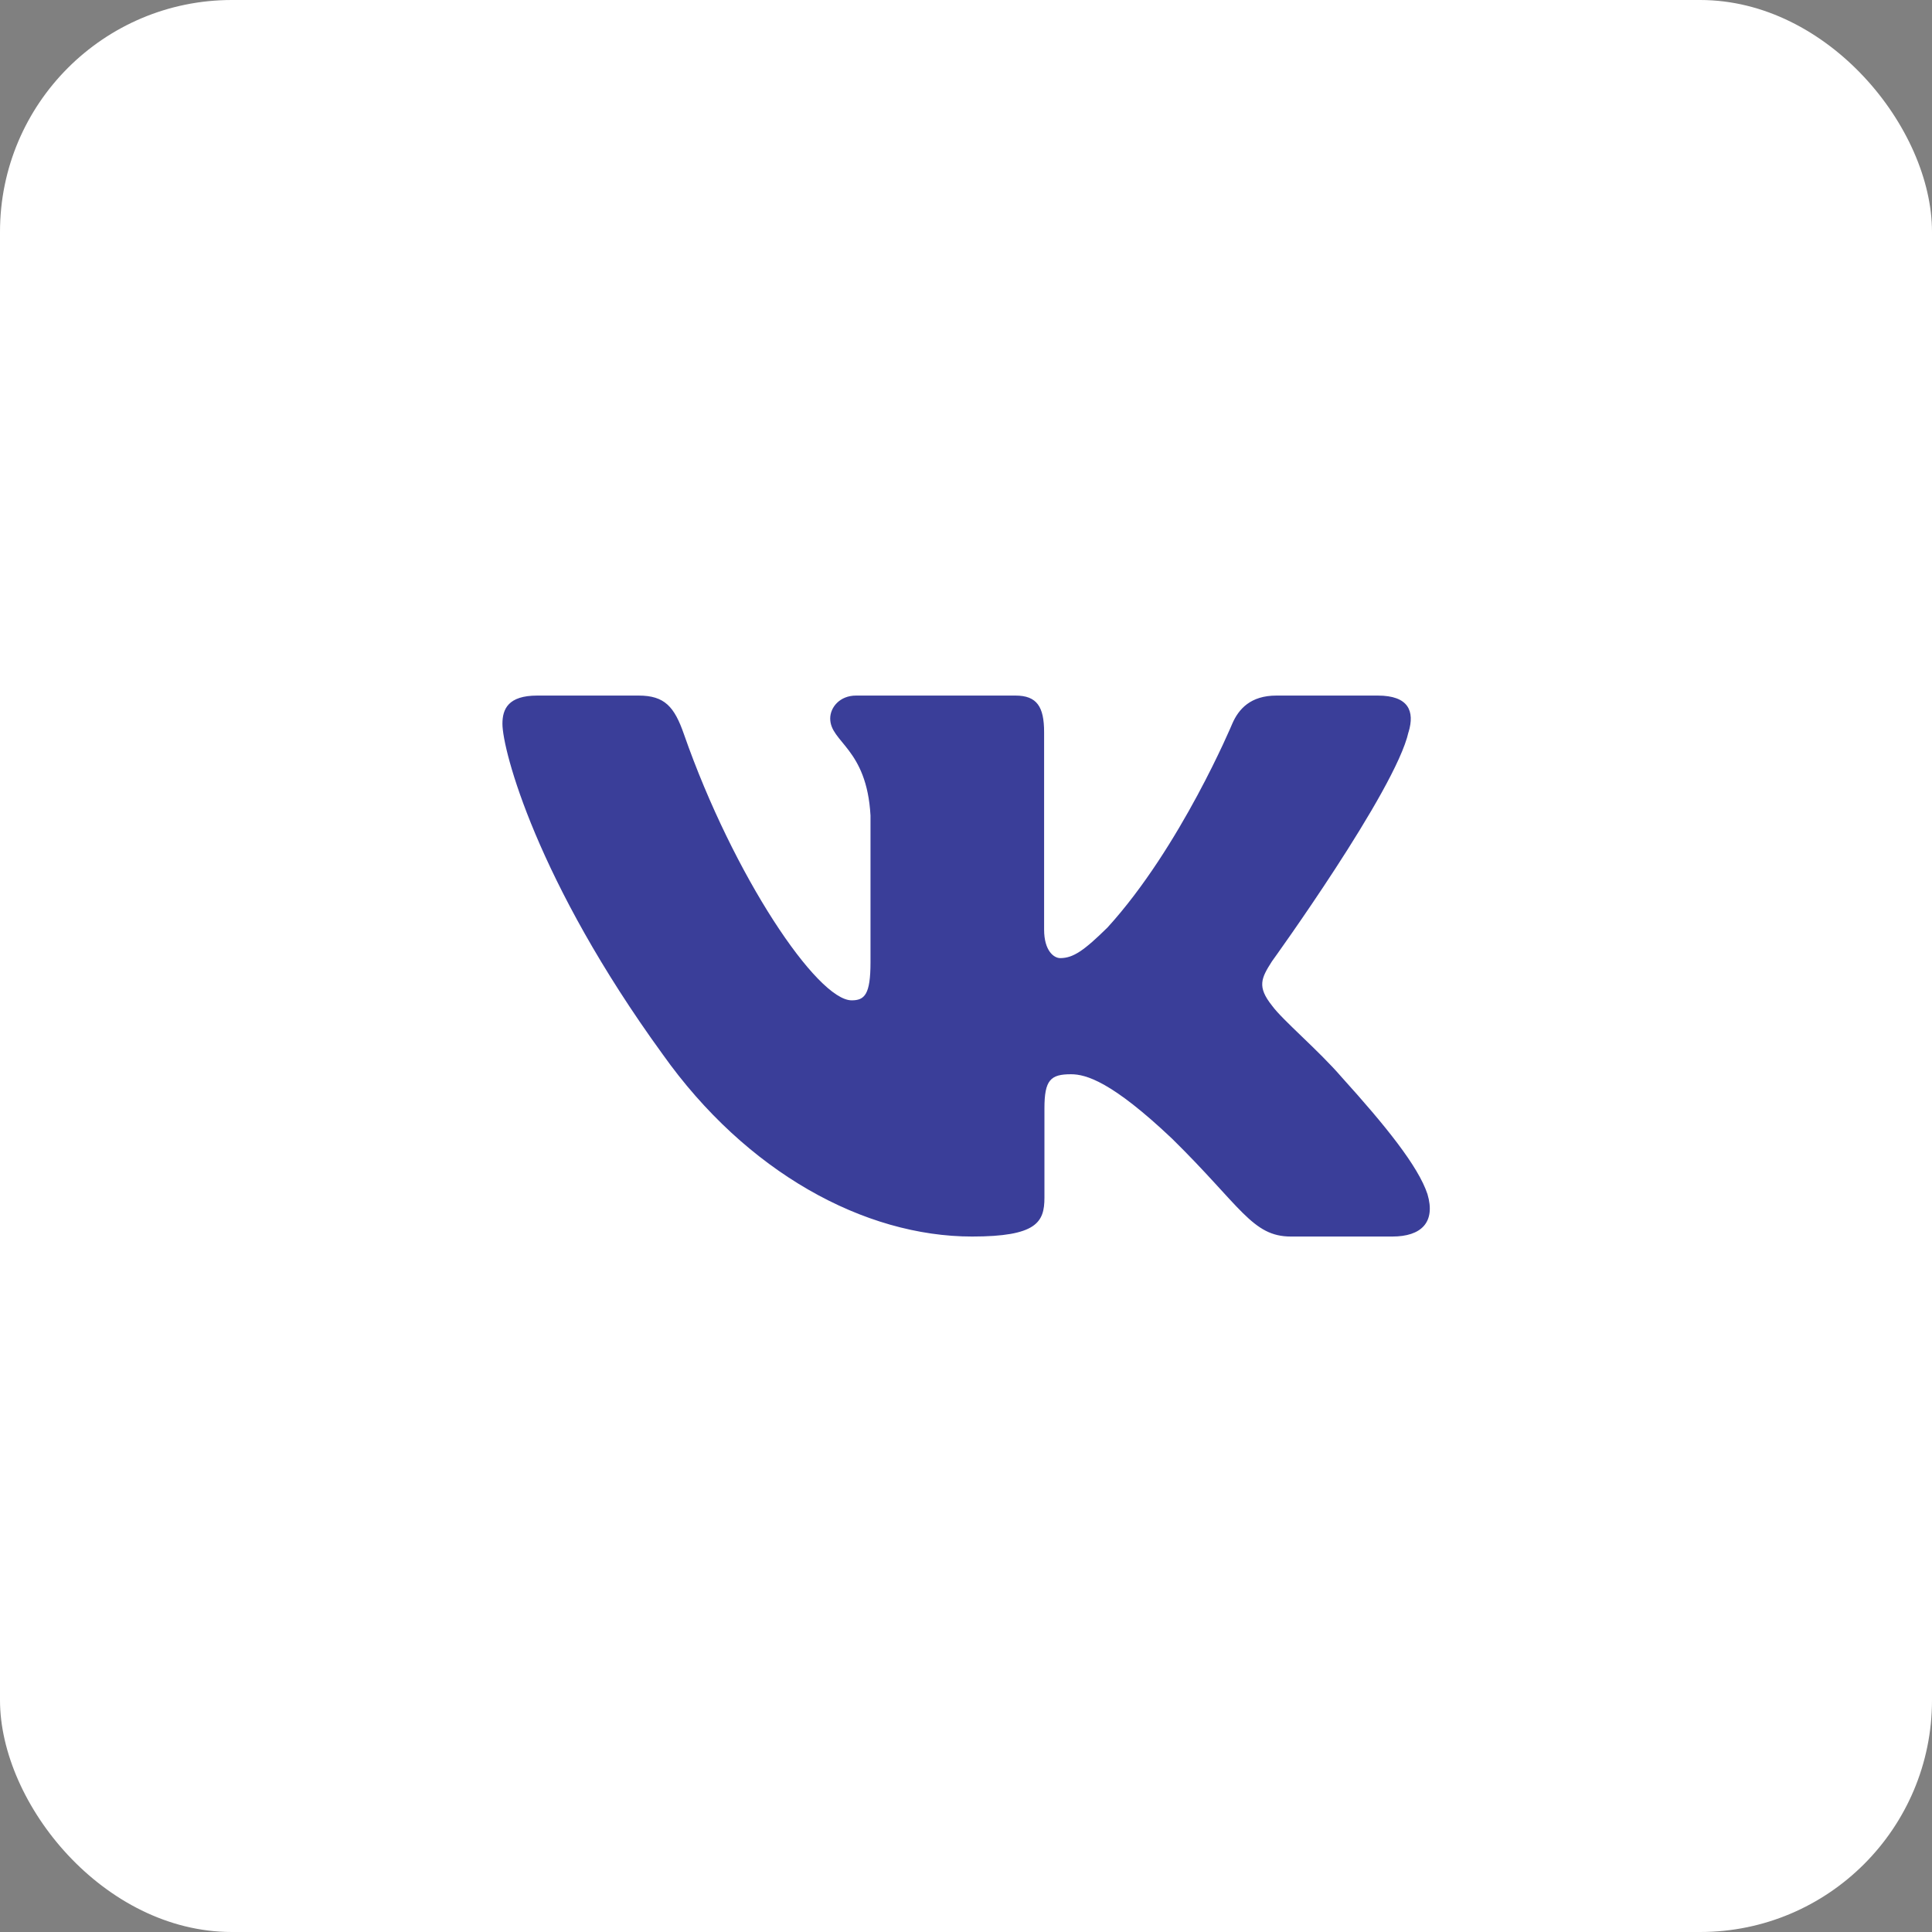<?xml version="1.0" encoding="UTF-8"?> <svg xmlns="http://www.w3.org/2000/svg" width="35" height="35" viewBox="0 0 35 35" fill="none"><rect x="0" y="0" width="35" height="35" fill="#808080" stroke="none"/><rect width="35" height="35" rx="4.2" fill="white"></rect><g clip-path="url(#clip0_237_820)"><path fill-rule="evenodd" clip-rule="evenodd" d="M25.517 13.264C25.633 12.882 25.517 12.601 24.96 12.601H23.123C22.655 12.601 22.439 12.844 22.323 13.112C22.323 13.112 21.388 15.349 20.064 16.802C19.636 17.223 19.441 17.357 19.207 17.357C19.091 17.357 18.915 17.223 18.915 16.84V13.264C18.915 12.805 18.786 12.601 18.397 12.601H15.507C15.215 12.601 15.04 12.813 15.04 13.016C15.04 13.45 15.702 13.551 15.77 14.775V17.433C15.77 18.017 15.663 18.122 15.429 18.122C14.806 18.122 13.29 15.874 12.391 13.303C12.217 12.802 12.04 12.601 11.57 12.601H9.732C9.207 12.601 9.102 12.844 9.102 13.112C9.102 13.589 9.725 15.961 12.003 19.097C13.522 21.239 15.661 22.401 17.609 22.401C18.777 22.401 18.921 22.143 18.921 21.698V20.079C18.921 19.564 19.032 19.461 19.402 19.461C19.675 19.461 20.142 19.595 21.233 20.628C22.479 21.852 22.684 22.401 23.385 22.401H25.223C25.748 22.401 26.011 22.143 25.86 21.633C25.693 21.127 25.098 20.391 24.309 19.518C23.881 19.021 23.238 18.485 23.043 18.217C22.77 17.874 22.848 17.72 23.043 17.415C23.043 17.415 25.283 14.316 25.516 13.264" fill="#3A3E99"></path></g><defs><clipPath id="clip0_237_820"><rect width="16.8" height="16.8" fill="white" transform="translate(9.102 9.101)"></rect></clipPath></defs></svg> 